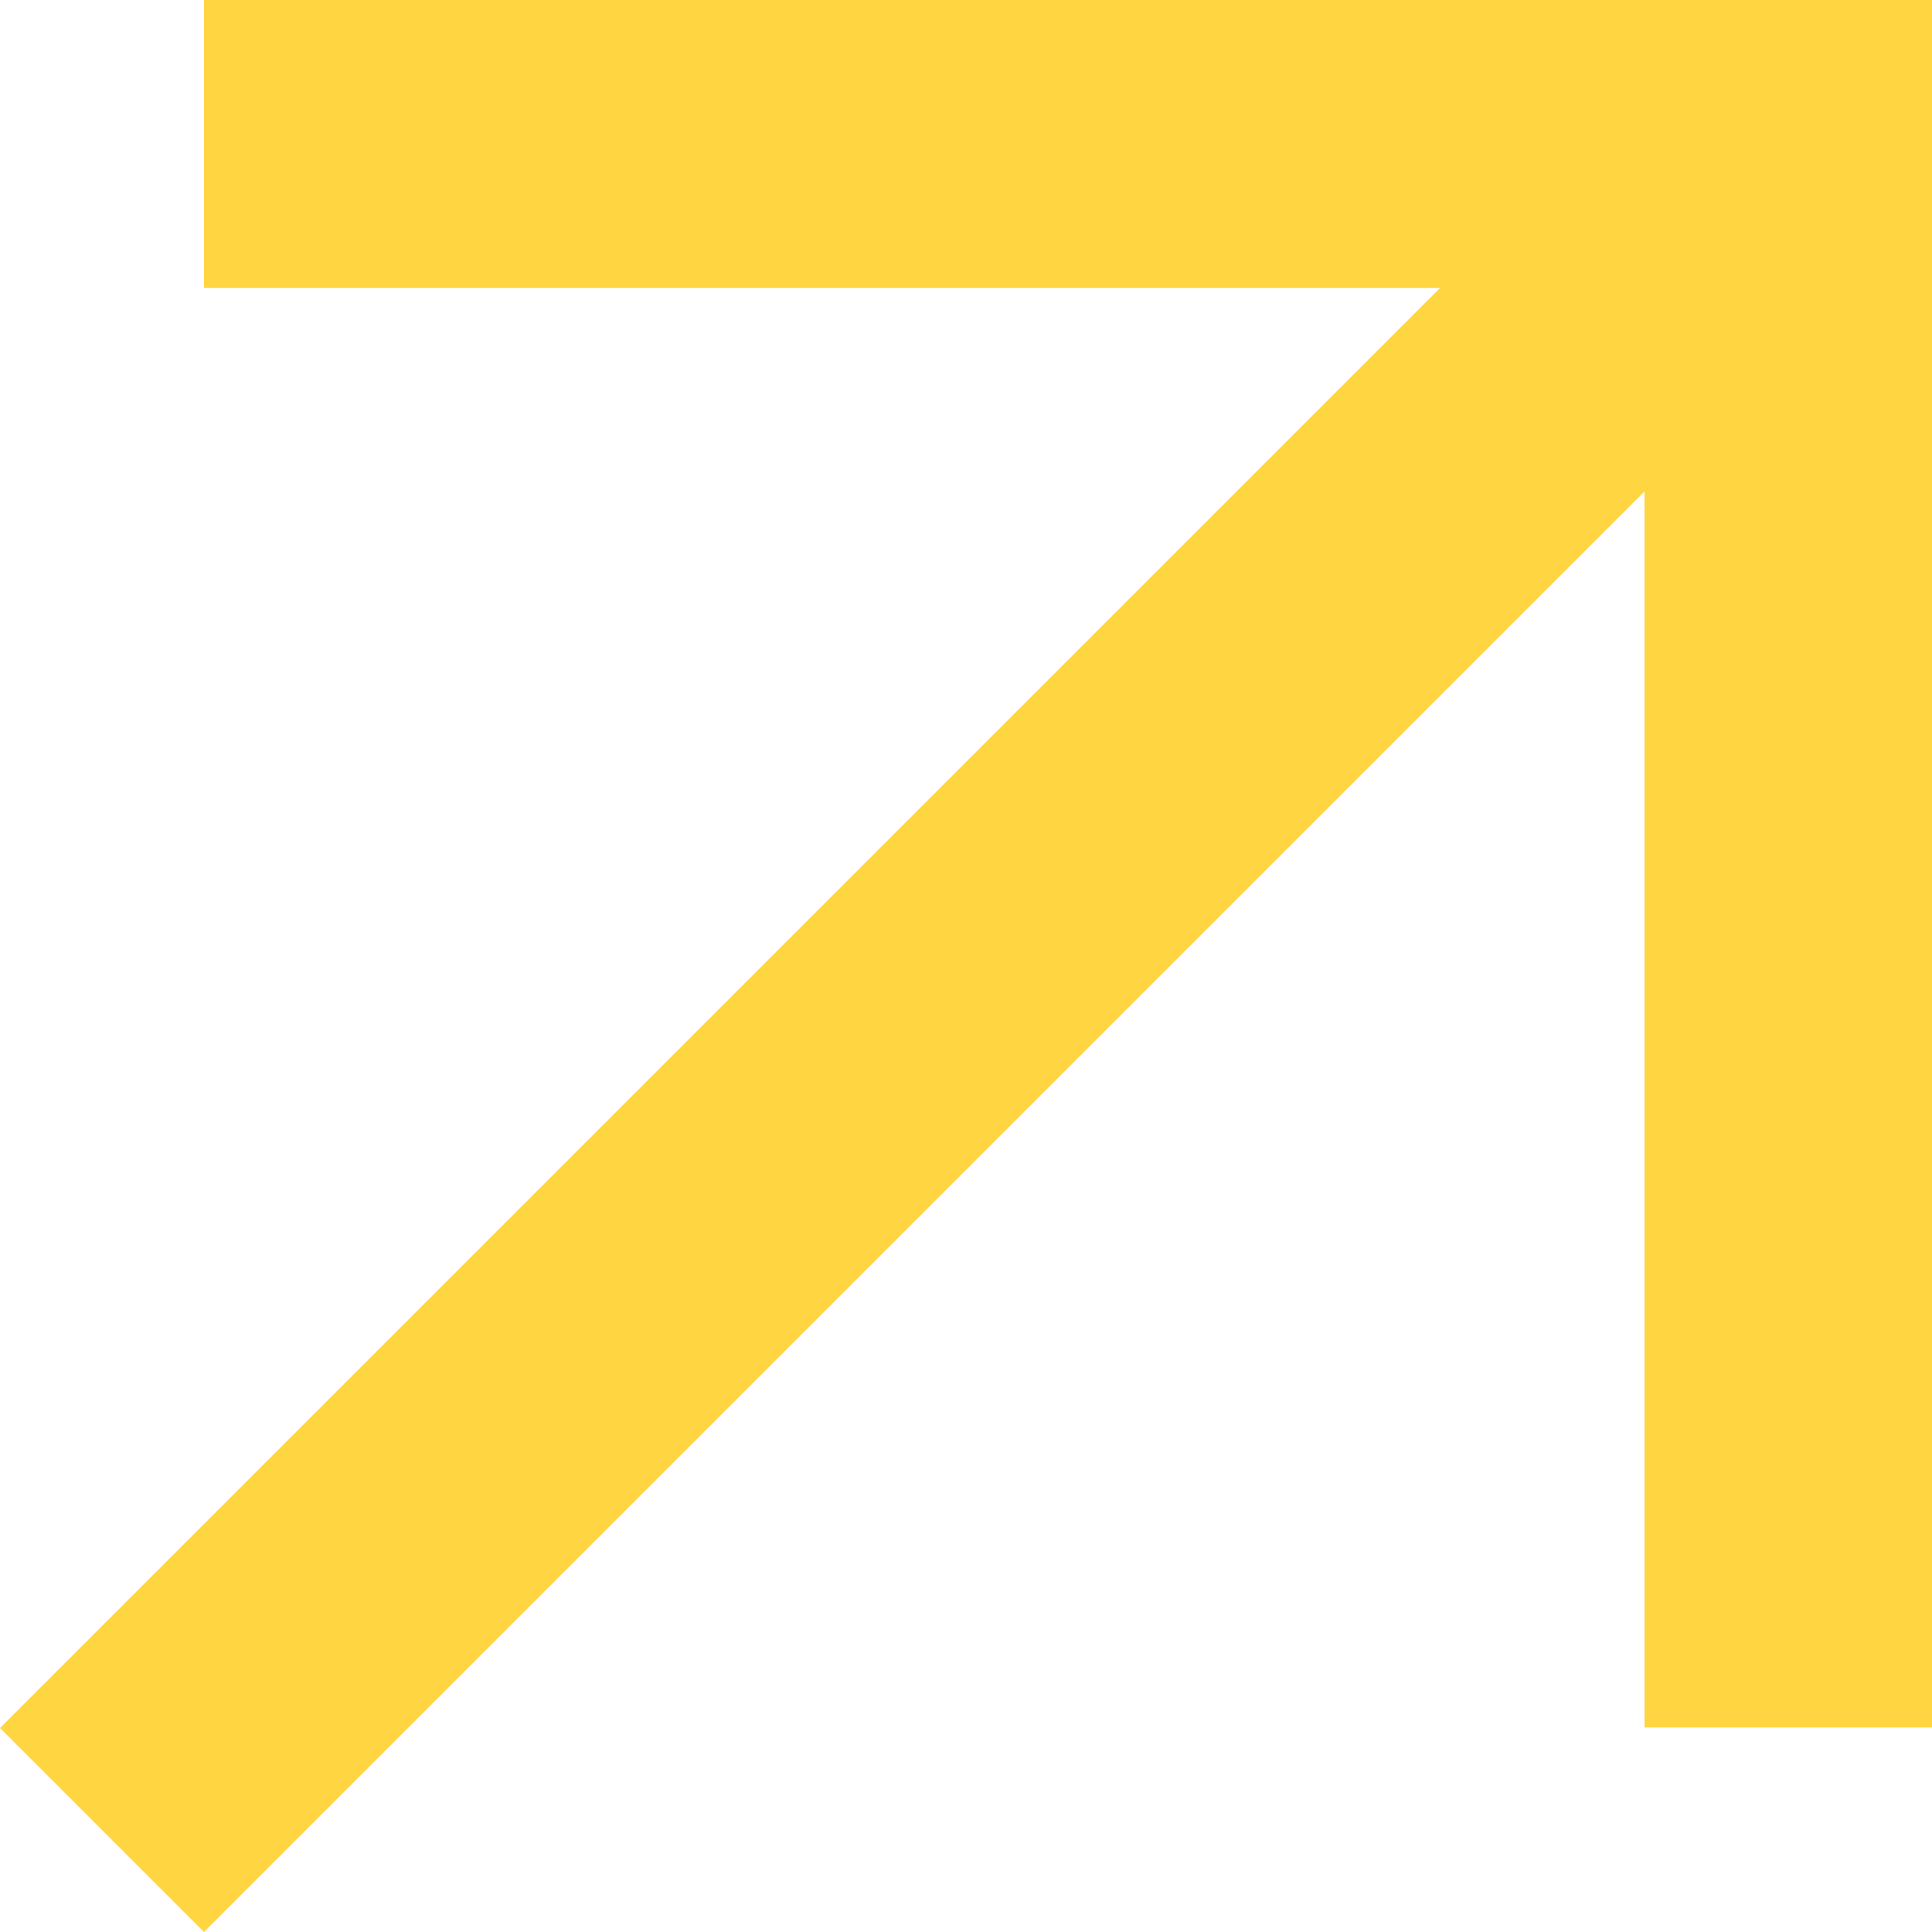 <svg xmlns="http://www.w3.org/2000/svg" width="14" height="14" viewBox="0 0 14 14" fill="none"><g clip-path="url(#clip0_122_8)"><path d="M1.478 0V2.087H10.435L0.735 11.787L0 12.522L1.478 14L2.217 13.261L11.917 3.561V12.518H14V0H1.478Z" fill="#FFD541"></path></g><defs><clipPath id="clip0_122_8"><rect width="14" height="14" fill="white"></rect></clipPath></defs></svg>